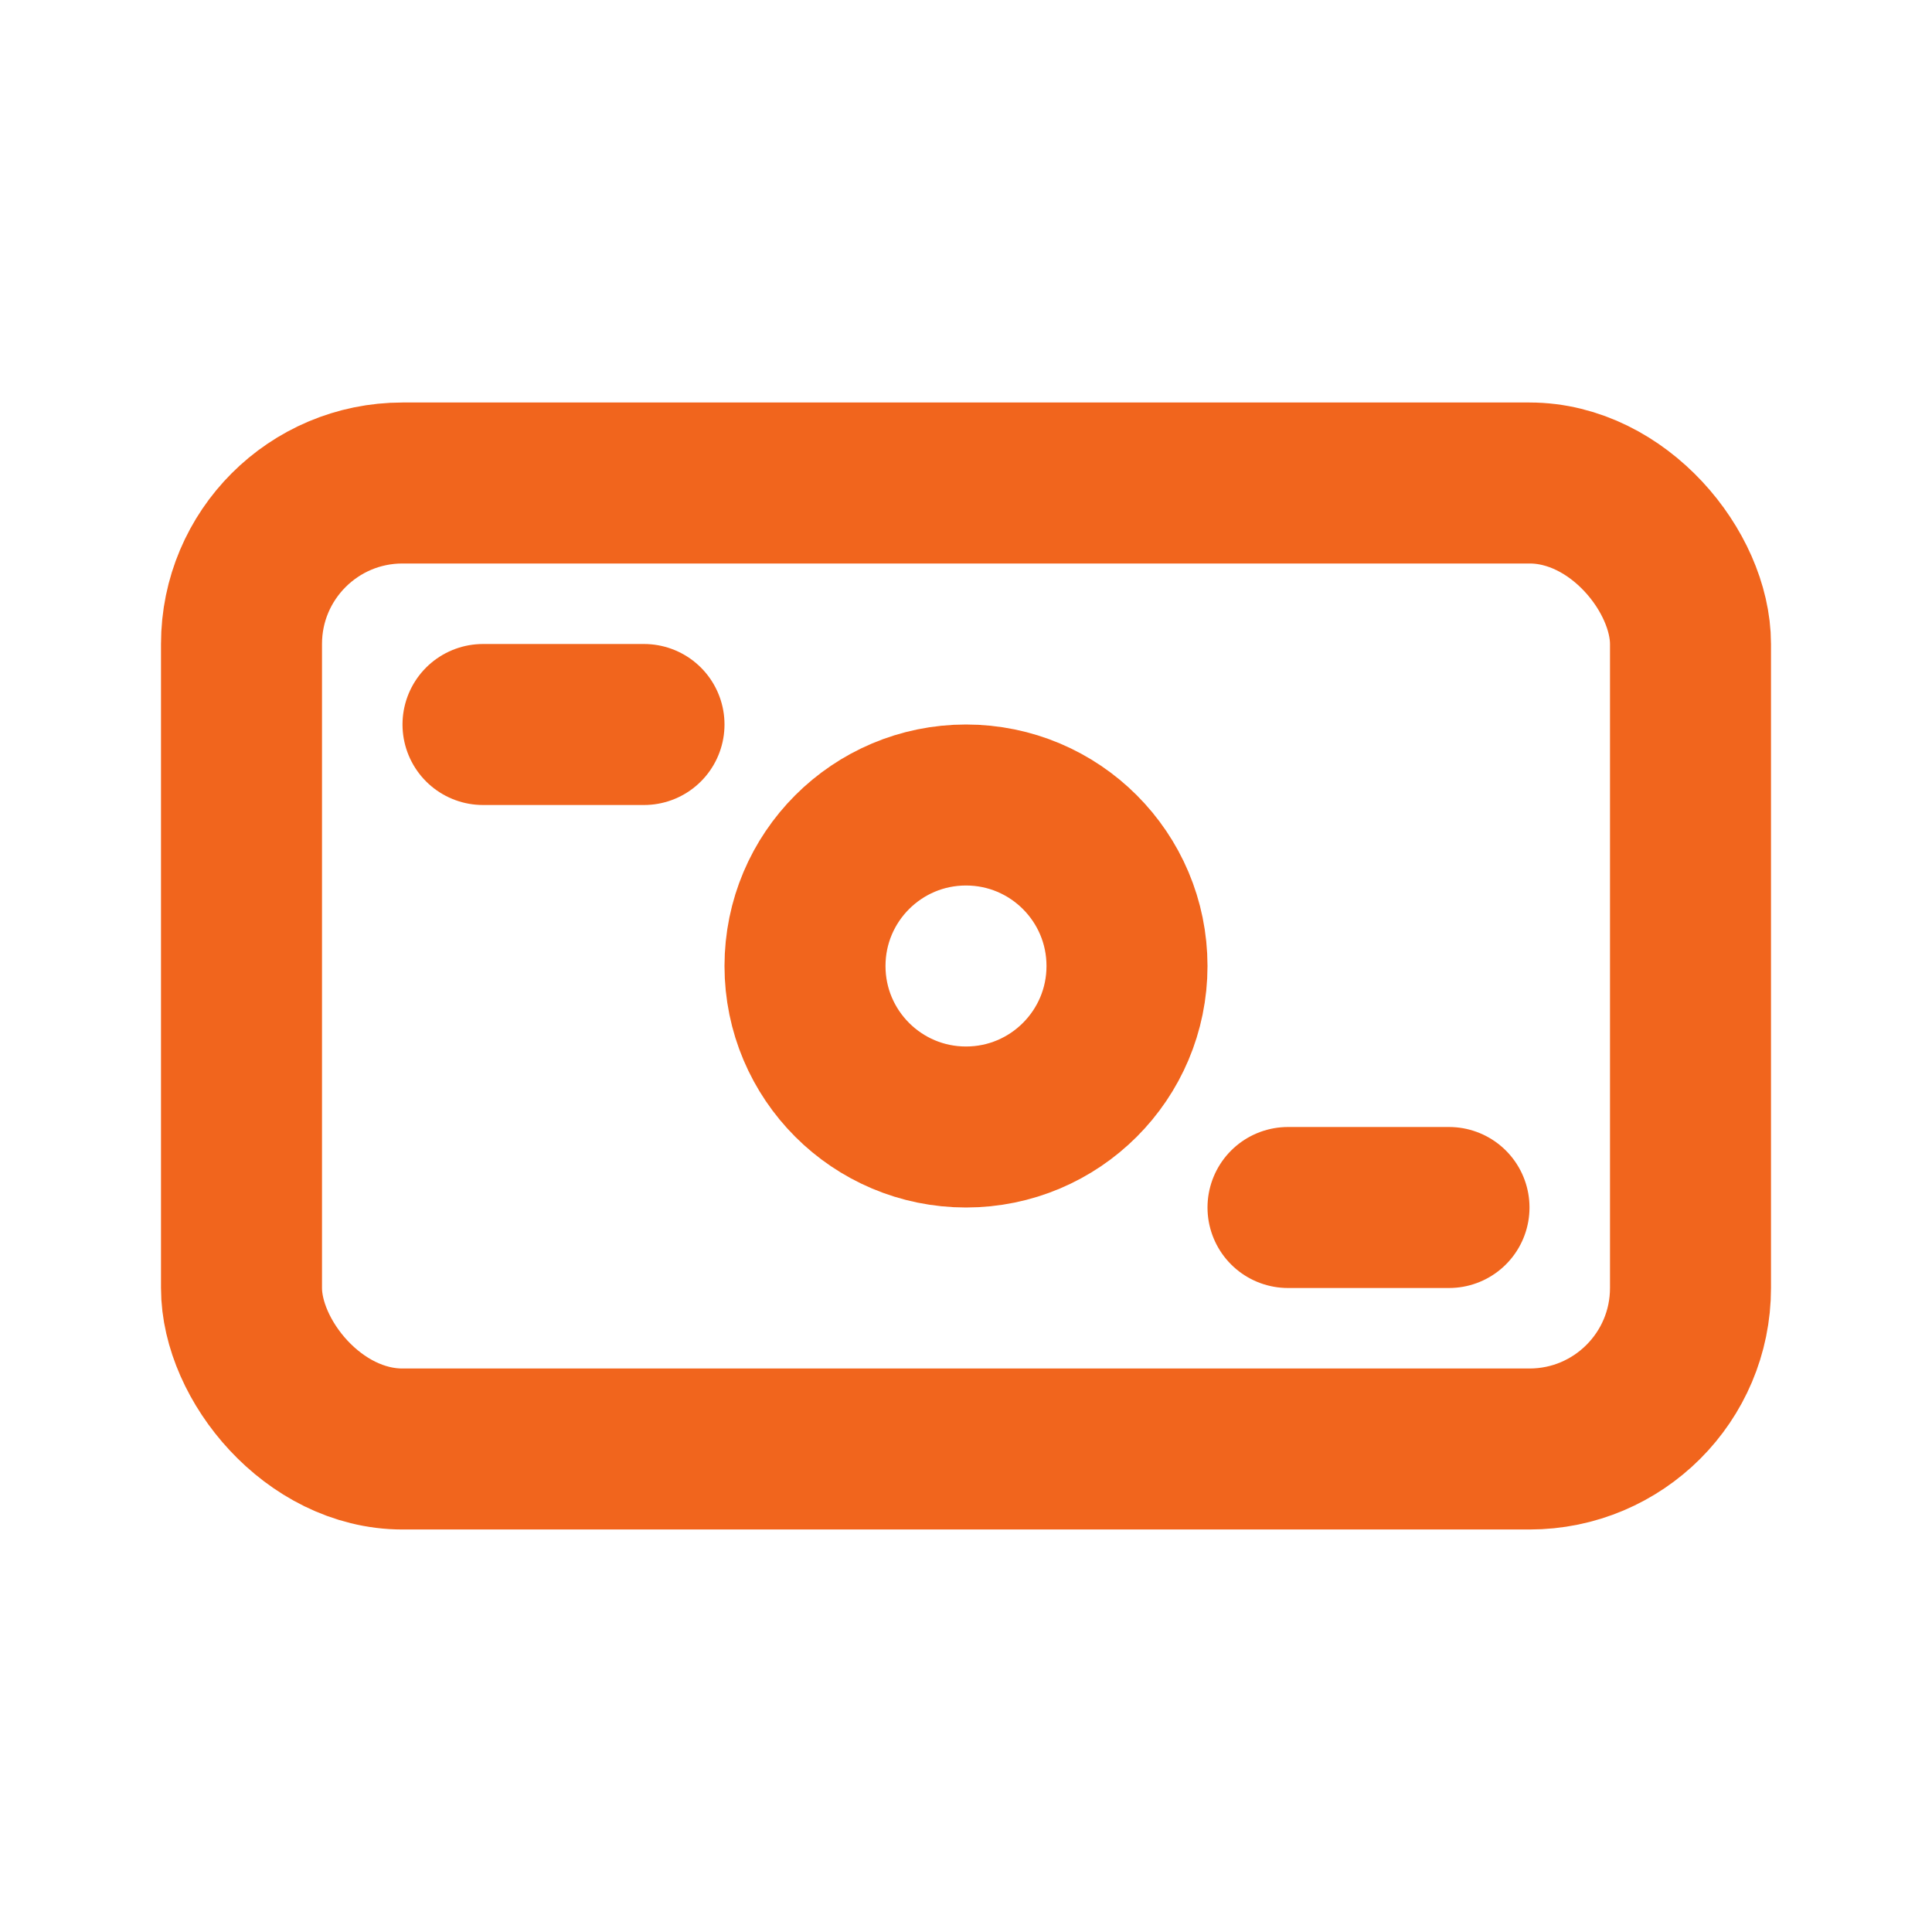 <?xml version="1.0" encoding="UTF-8"?> <svg xmlns="http://www.w3.org/2000/svg" width="24" height="24" viewBox="0 0 24 24" fill="none"><rect x="3" y="6" width="18" height="12" rx="2" stroke="#F1651D" stroke-width="2"></rect><path d="M6 9H8" stroke="#F1651D" stroke-width="2" stroke-linecap="round"></path><path d="M16 15H18" stroke="#F1651D" stroke-width="2" stroke-linecap="round"></path><circle cx="12" cy="12" r="2" stroke="#F1651D" stroke-width="2"></circle></svg> 
